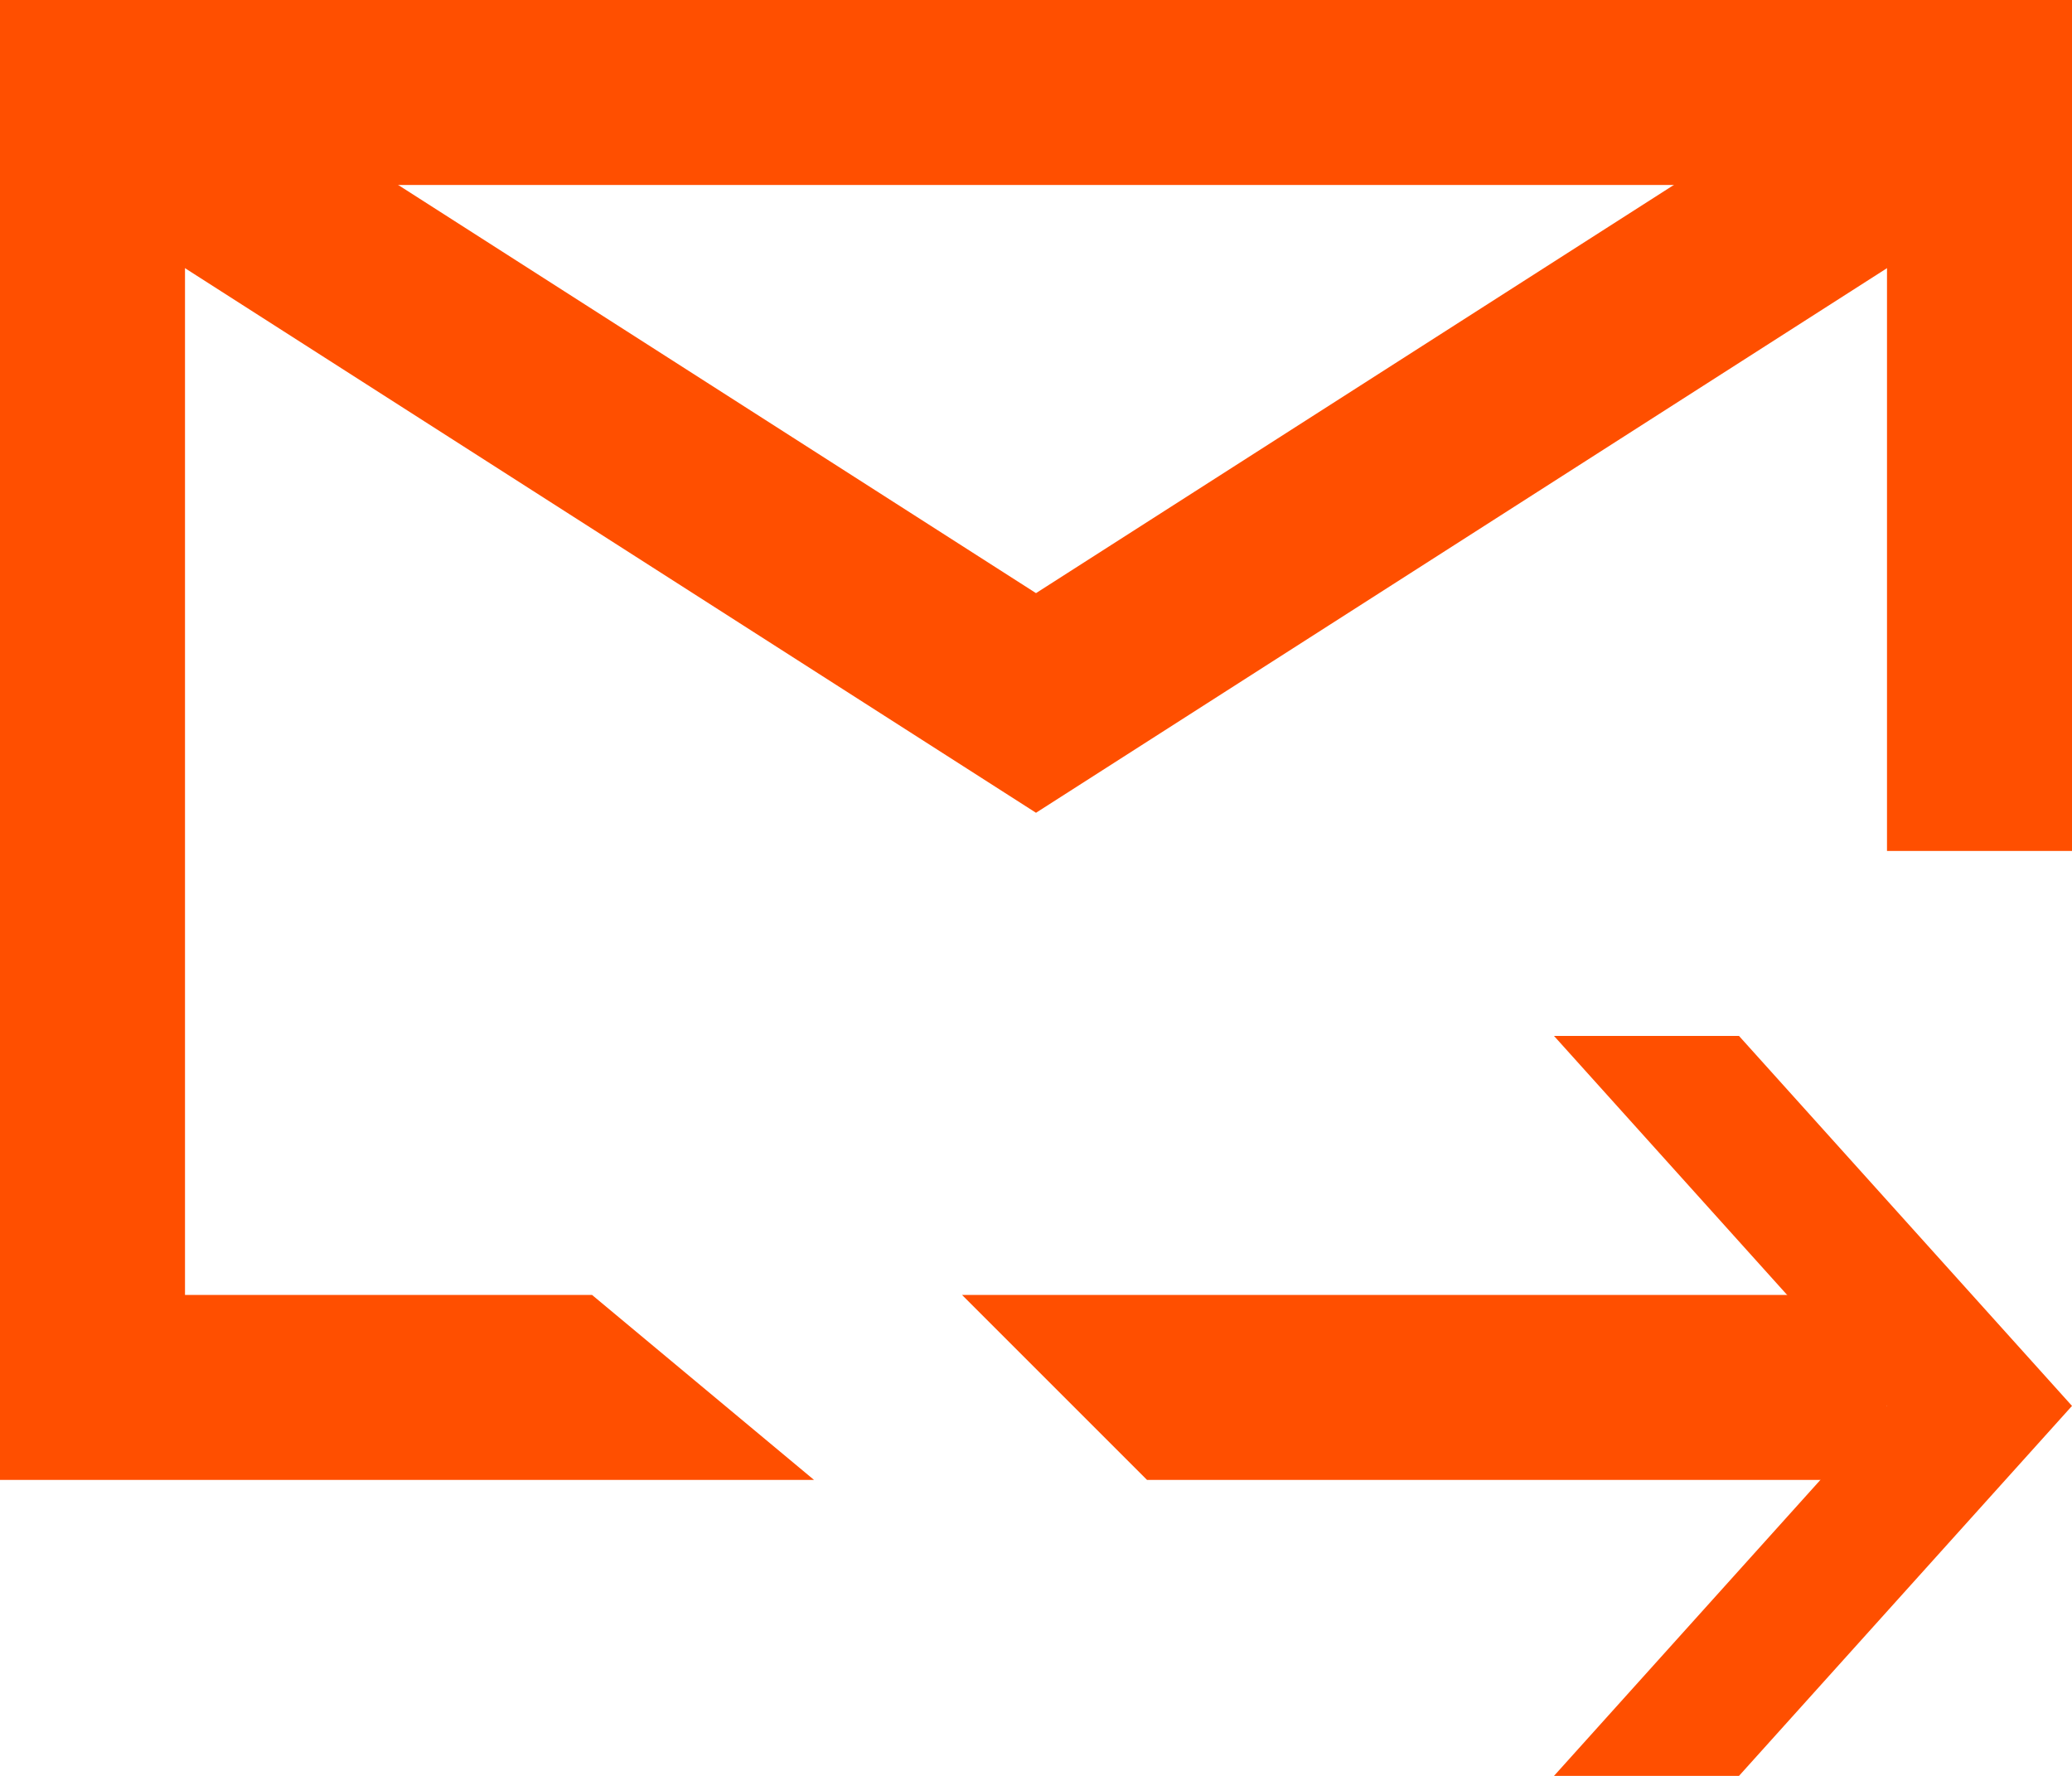 <svg width="56" height="48" viewBox="0 0 56 48" fill="none" xmlns="http://www.w3.org/2000/svg">
<path d="M0 0V40H22L16 35H5V5H51V23H56V0H0Z" fill="#FF4F00"/>
<path d="M3 3L28 19L53 3" stroke="#FF4F00" stroke-width="5"/>
<path d="M56 38L47 48H42L51 38L42 28H47L56 38Z" fill="#FF4F00"/>
<path d="M51 35V40H31L26 35H51Z" fill="#FF4F00"/>
</svg>
